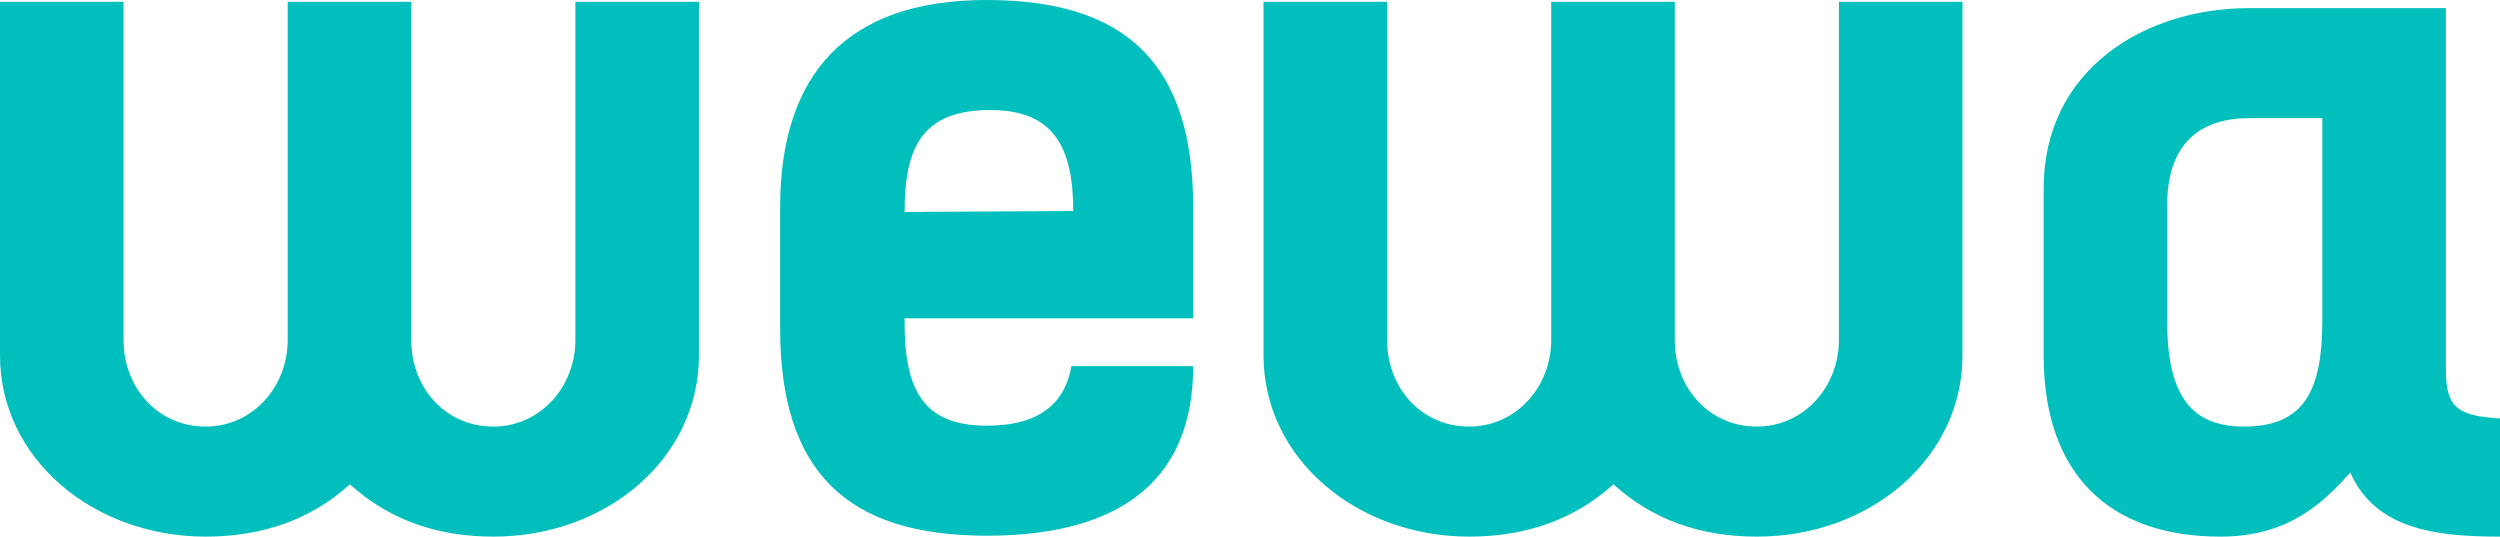 <?xml version="1.0" encoding="UTF-8"?>
<!DOCTYPE svg PUBLIC "-//W3C//DTD SVG 1.1//EN" "http://www.w3.org/Graphics/SVG/1.1/DTD/svg11.dtd">
<svg xmlns="http://www.w3.org/2000/svg" xml:space="preserve" width="295.375mm" height="63.401mm" version="1.1" style="shape-rendering:geometricPrecision; text-rendering:geometricPrecision; image-rendering:optimizeQuality; fill-rule:evenodd; clip-rule:evenodd"
viewBox="0 0 29537.46 6340.11"
 xmlns:xlink="http://www.w3.org/1999/xlink">
 <defs>
  <style type="text/css">
   <![CDATA[
    .fil0 {fill:#00bfbd;fill-rule:nonzero}
   ]]>
  </style>
 </defs>
 <g id="Layer_x0020_1">
  <path class="fil0" d="M8258.12 21.31l-1459.83 0 0 3995.87c0,554.09 -415.57,1022.94 -969.67,1022.94 -564.75,0 -969.66,-458.19 -969.66,-1022.94l0 -3995.87 -1459.83 0 0 3995.87c0,554.09 -415.57,1022.94 -969.67,1022.94 -564.75,0 -969.66,-458.19 -969.66,-1022.94l0 -3995.87 -1459.83 0 0 4177.02c0,1225.4 1108.19,2141.78 2429.48,2141.78 671.31,0 1246.72,-202.46 1704.9,-618.03 458.2,415.57 1022.95,618.03 1694.24,618.03 1342.62,0 2429.49,-927.05 2429.49,-2141.78l0 -4177.02zm4400.79 4304.88c-74.59,426.23 -362.29,703.28 -1001.63,703.28 -767.21,0 -969.67,-447.54 -969.67,-1225.4l0 -42.63 3409.81 0 0 -1310.65c0,-1694.24 -788.52,-2450.79 -2440.14,-2450.79 -1651.62,0 -2440.14,873.76 -2440.14,2450.79l0 1427.86c0,1694.25 788.52,2450.8 2440.14,2450.8 1651.62,0 2440.14,-713.93 2440.14,-2003.26l-1438.52 0zm-959.01 -3026.2c724.59,0 980.32,404.92 980.32,1193.44l-1992.6 10.65c0,-756.55 202.46,-1204.09 1012.29,-1204.09zm11486.79 -1278.68l-1459.83 0 0 3995.87c0,554.09 -415.57,1022.94 -969.67,1022.94 -564.75,0 -969.66,-458.19 -969.66,-1022.94l0 -3995.87 -1459.83 0 0 3995.87c0,554.09 -415.57,1022.94 -969.67,1022.94 -564.75,0 -969.66,-458.19 -969.66,-1022.94l0 -3995.87 -1459.83 0 0 4177.02c0,1225.4 1108.19,2141.78 2429.48,2141.78 671.31,0 1246.72,-202.46 1704.9,-618.03 458.2,415.57 1022.95,618.03 1694.24,618.03 1342.62,0 2429.49,-927.05 2429.49,-2141.78l0 -4177.02zm4581.94 5562.24c298.36,671.31 1012.29,756.56 1768.83,756.56l0 -1395.9c-490.16,-31.96 -639.34,-117.21 -639.34,-575.4l0 -4272.92 -2322.93 0c-1236.06,0 -2429.48,724.58 -2429.48,2131.12l0 1971.3c0,1406.55 777.86,2141.78 2088.5,2141.78 820.49,0 1225.4,-415.57 1534.42,-756.56zm-1257.37 -543.44c-607.38,0 -905.74,-351.63 -905.74,-1236.05l0 -1385.24c0,-650 319.67,-1022.95 969.67,-1022.95l863.11 0 0 2376.21c0,799.17 -181.15,1268.02 -927.04,1268.02z"/>
 </g>
</svg>
